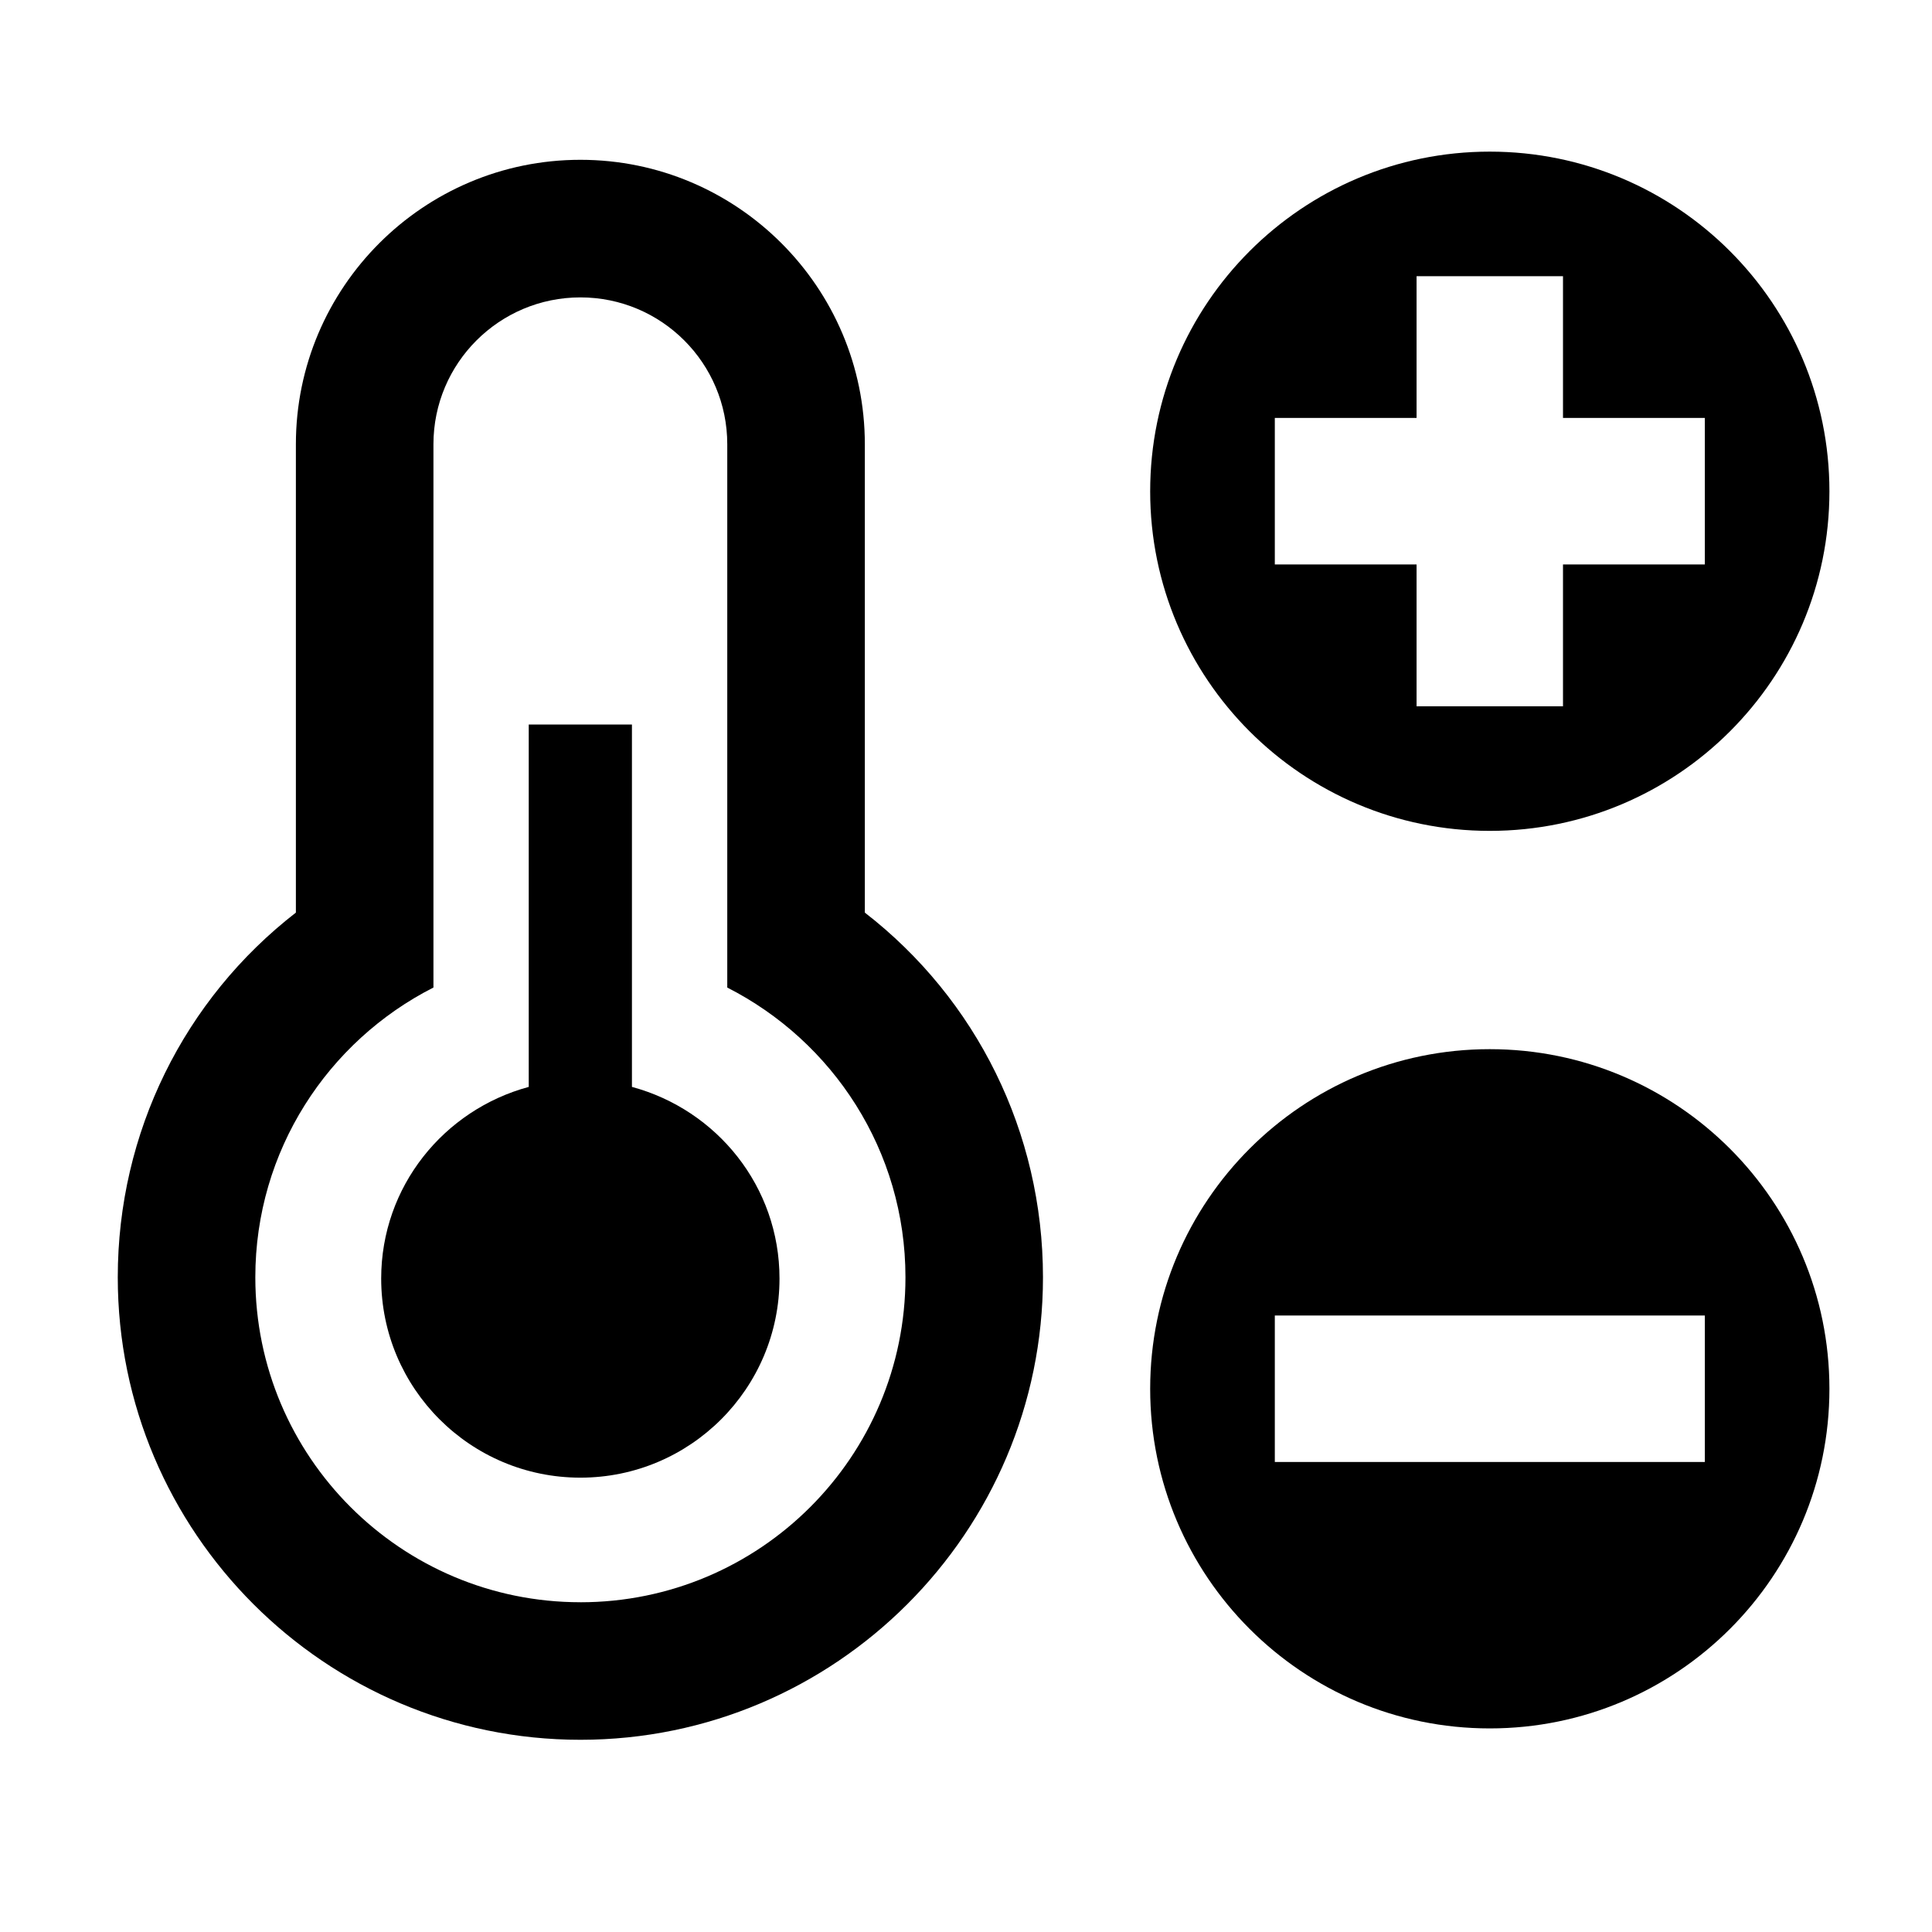 <?xml version="1.0" encoding="UTF-8"?>
<!-- Uploaded to: ICON Repo, www.iconrepo.com, Generator: ICON Repo Mixer Tools -->
<svg fill="#000000" width="800px" height="800px" version="1.1" viewBox="144 144 512 512" xmlns="http://www.w3.org/2000/svg">
 <g>
  <path d="m373.19 385.85v-124.12c0-41.578-33.824-75.379-75.379-75.379-41.578 0-75.398 33.801-75.398 75.379v124.12c-29.574 22.934-47.203 58.254-47.203 96.633 0 67.586 55 122.58 122.61 122.58 67.586 0 122.58-54.996 122.58-122.58-0.004-38.379-17.613-73.703-47.207-96.633zm-75.379 182.76c-47.566 0-86.148-38.562-86.148-86.129 0-33.539 19.211-62.547 47.203-76.777v-143.97c0-21.496 17.449-38.922 38.945-38.922s38.922 17.426 38.922 38.922v143.98c27.996 14.23 47.223 43.234 47.223 76.777 0.004 47.566-38.578 86.125-86.145 86.125z"/>
  <path d="m311.47 432.04v-96.027h-27.348v96.027c-22.469 6.074-39.105 26.395-39.105 50.785 0 29.129 23.641 52.77 52.789 52.77 29.145 0 52.77-23.641 52.77-52.77 0-24.395-16.617-44.715-39.105-50.785z"/>
  <path d="m538.8 364.19c49.715 0 90.016-40.301 90.016-89.992 0-49.715-40.301-90.016-90.016-90.016-49.691 0-89.992 40.301-89.992 90.016-0.004 49.691 40.301 89.992 89.992 89.992zm-56.961-109.43h37.566v-37.566h38.805v37.566h37.586v38.824h-37.586v37.59h-38.805v-37.59h-37.566z"/>
  <path d="m538.8 422.04c-49.691 0-89.992 40.301-89.992 90.016 0 49.691 40.301 89.992 89.992 89.992 49.715 0 90.016-40.301 90.016-89.992-0.004-49.715-40.305-90.016-90.016-90.016zm57 109.4h-113.96v-38.82h113.96z"/>
 </g>
</svg>